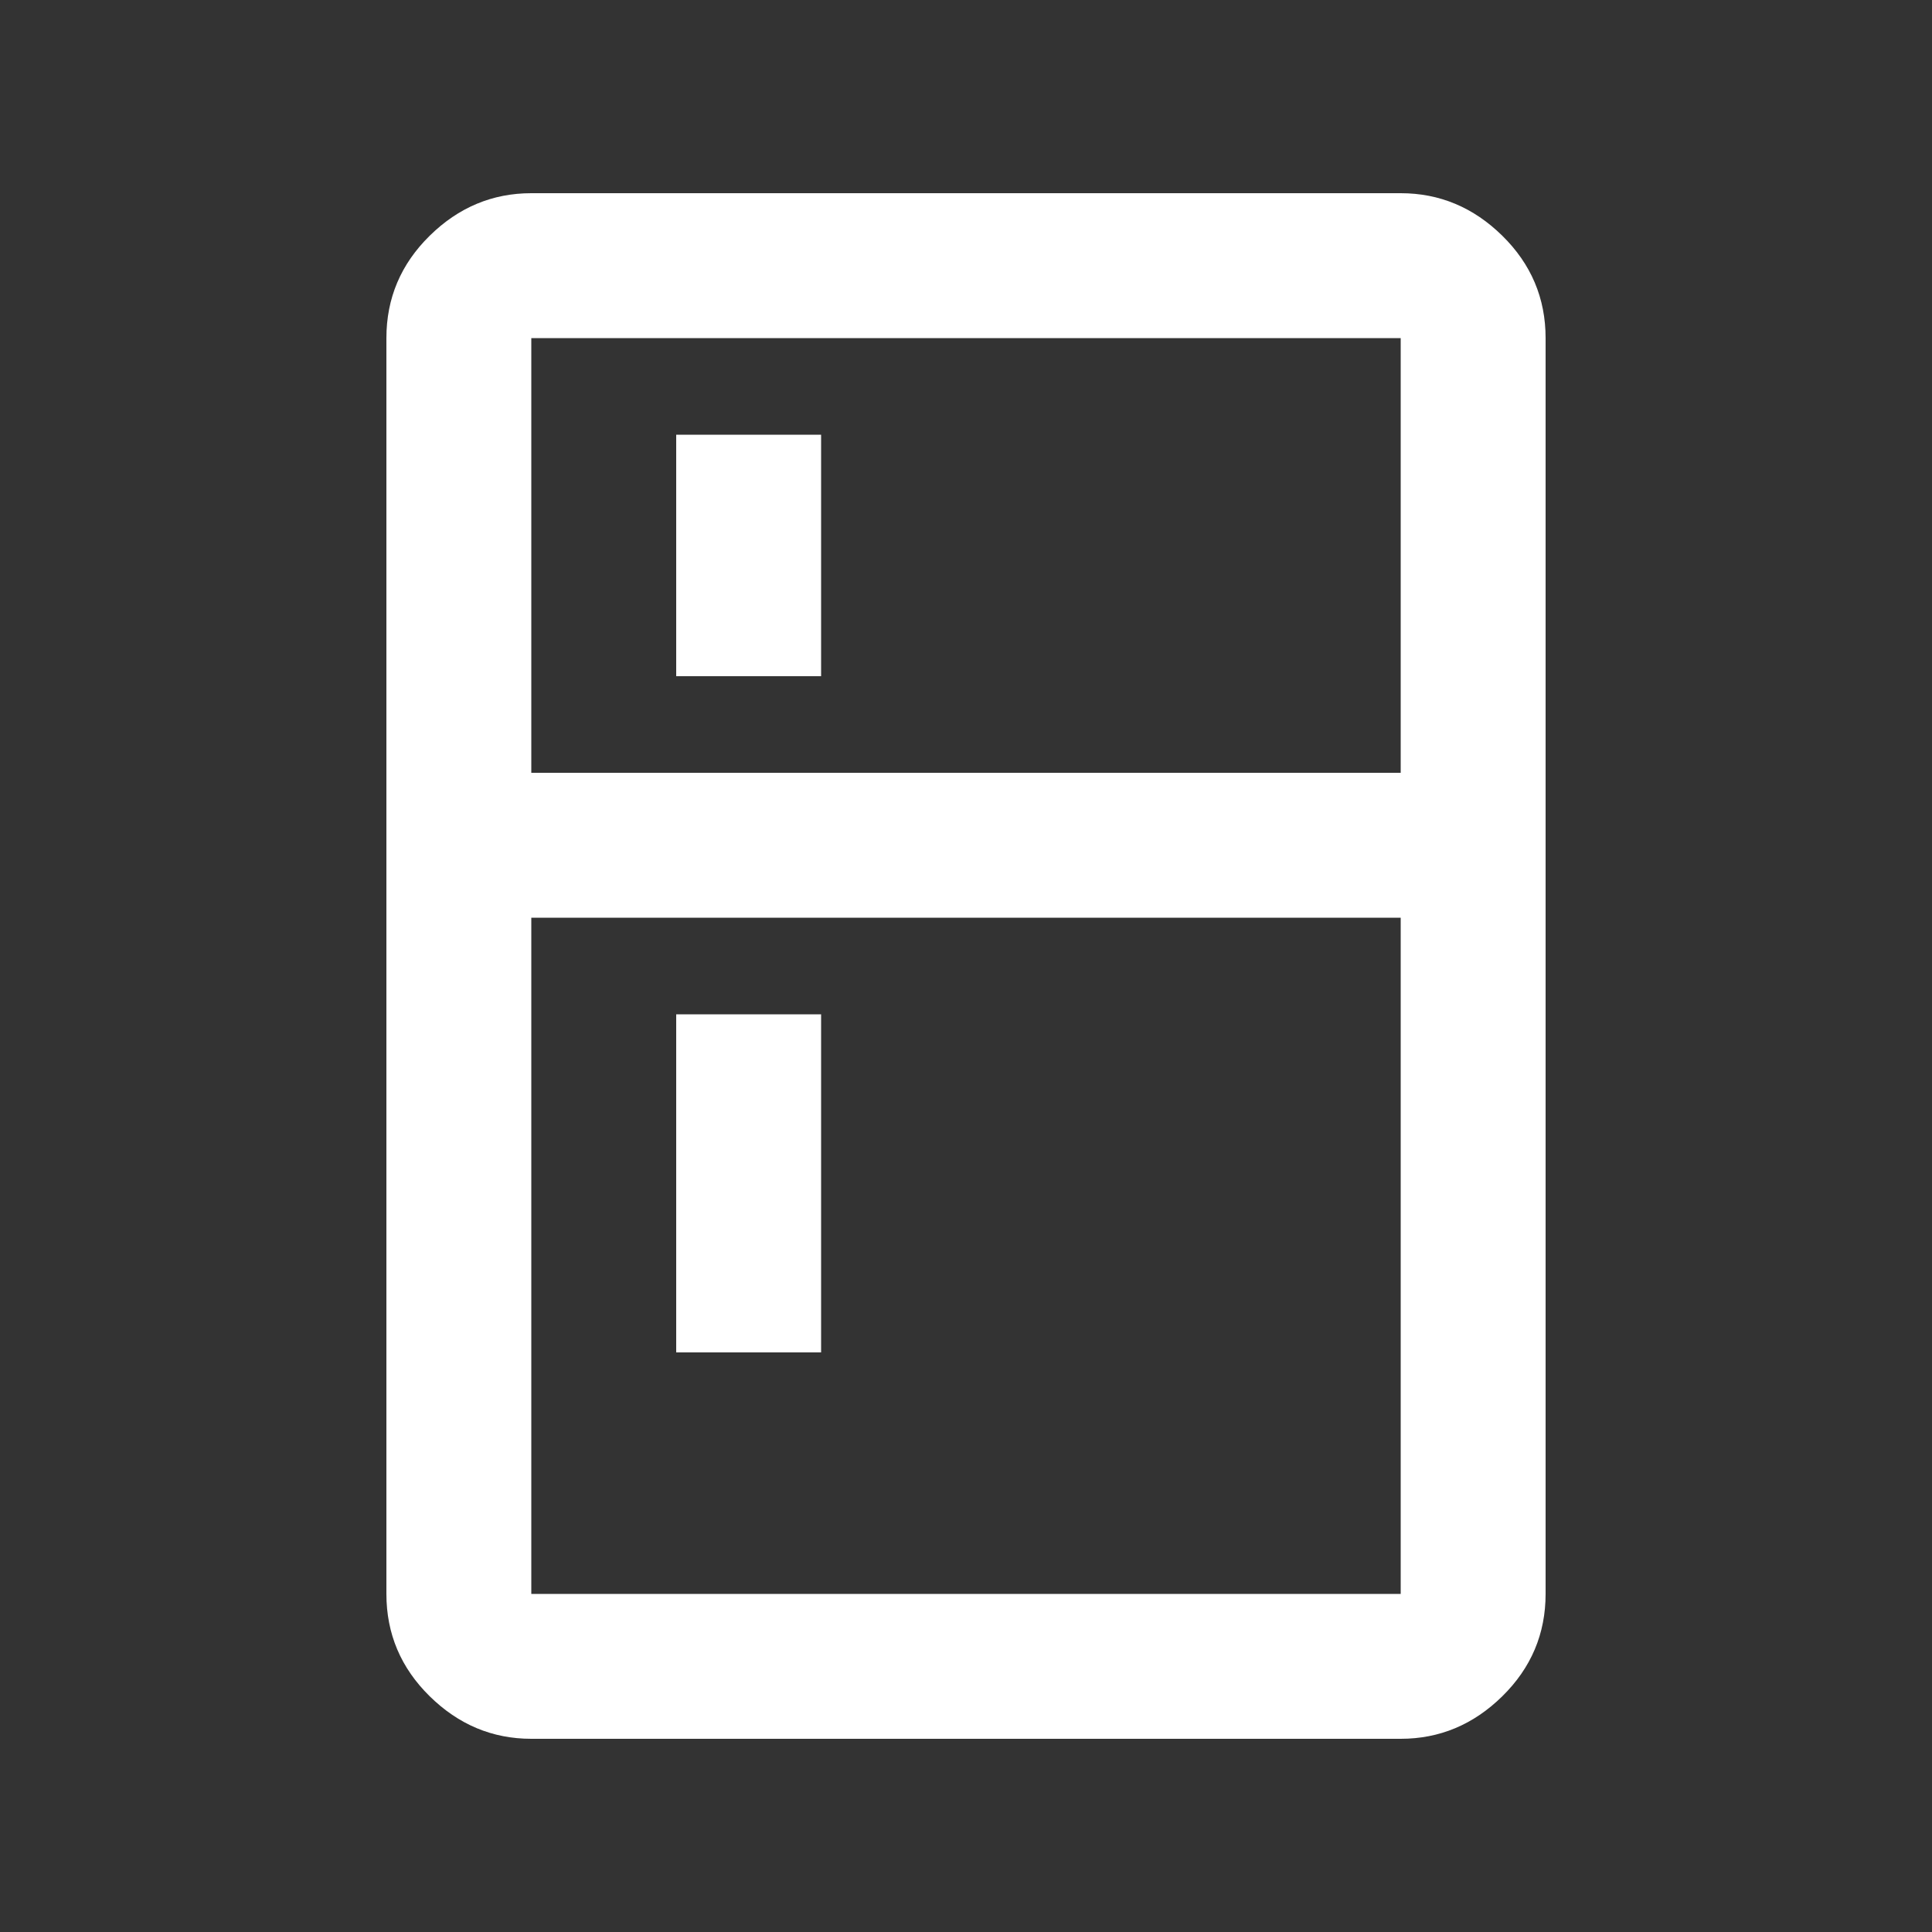 <svg xmlns="http://www.w3.org/2000/svg" height="20px" viewBox="0 -960 960 960" width="20px" fill="#ffffff"><rect x="0" y="-960" width="960" height="960" fill="#333333" stroke="none"/><path d="M336-624v-120h72v120h-72Zm0 336v-168h72v168h-72ZM264-96q-29 0-50.5-21.15T192-168v-624q0-29.7 21.5-50.85Q235-864 264-864h432q29 0 50.5 21.15T768-792v624q0 29.7-21.5 50.85Q725-96 696-96H264Zm0-72h432v-336H264v336Zm0-408h432v-216H264v216Z"/></svg>